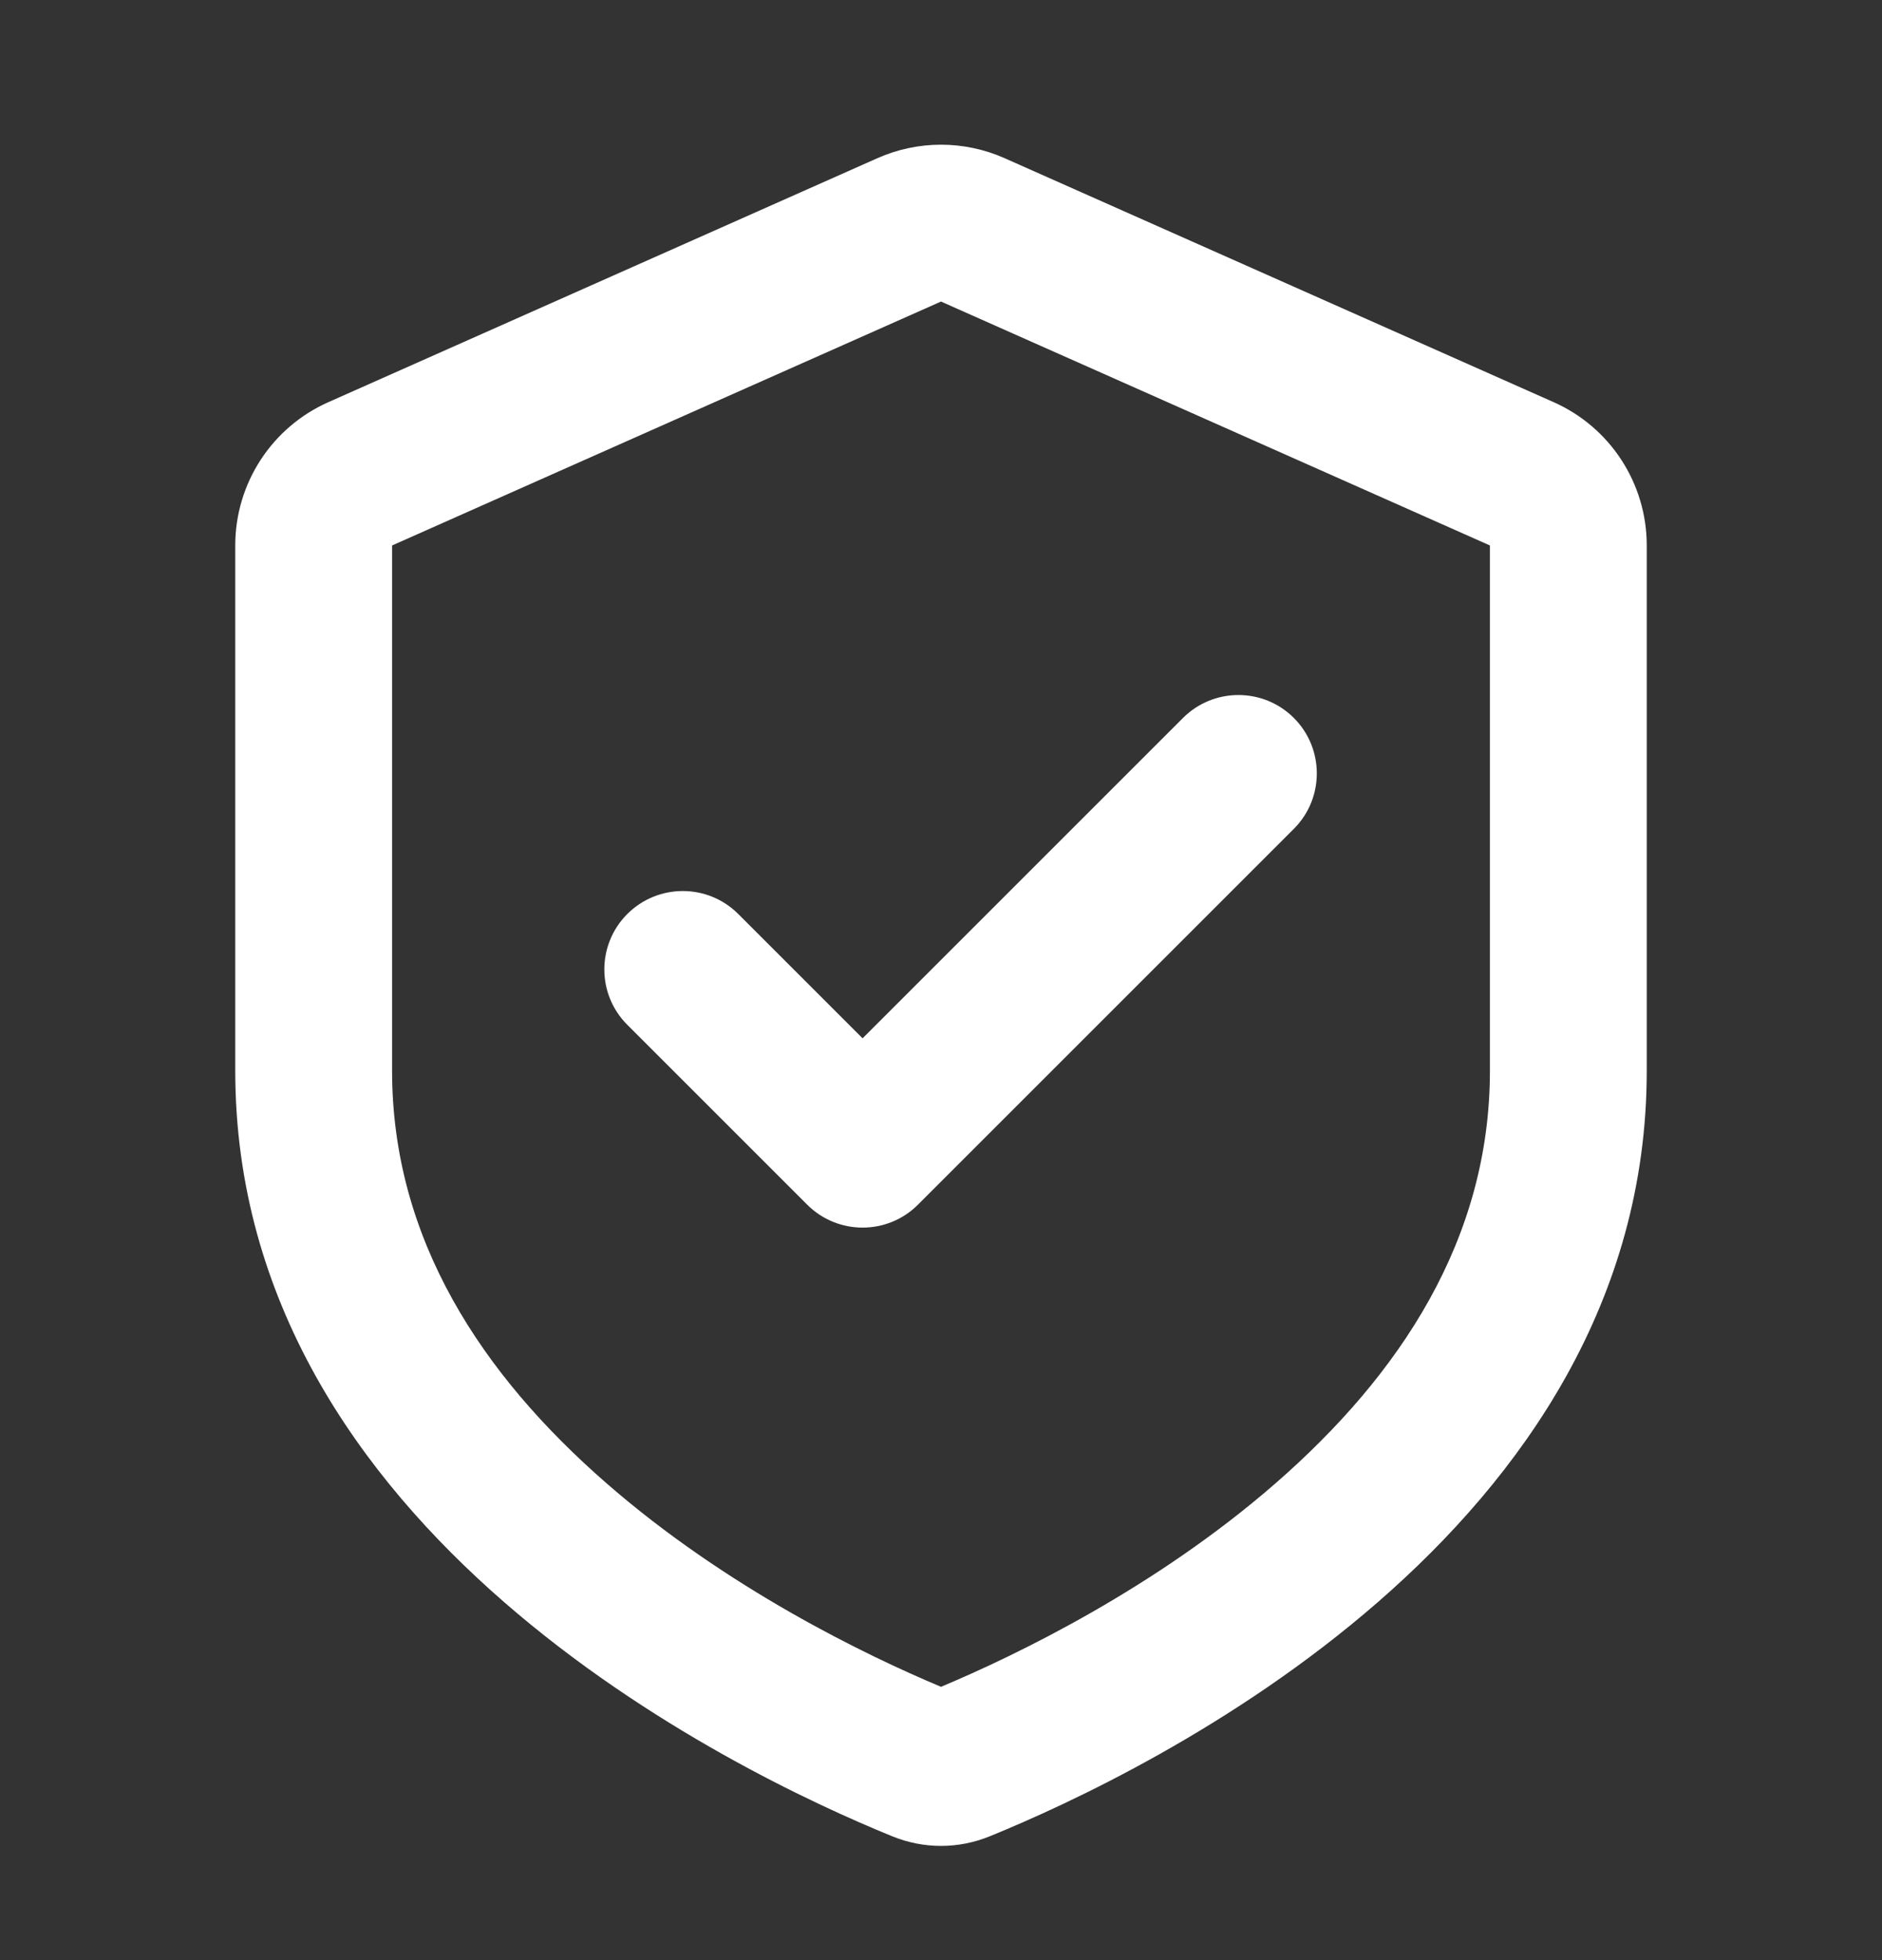 <svg width="24" height="25" viewBox="0 0 24 25" fill="none" xmlns="http://www.w3.org/2000/svg">
<rect x="0" y="0" width="24" height="25" fill="#333333" stroke="none"/>
<path d="M16.5 10.571C16.89 10.181 16.89 9.548 16.5 9.157C16.11 8.767 15.476 8.767 15.086 9.157L11 13.243L9.414 11.657C9.024 11.267 8.391 11.267 8 11.657C7.609 12.048 7.609 12.681 8 13.071L10.293 15.364C10.683 15.755 11.317 15.755 11.707 15.364L16.5 10.571Z" fill="white"/>
<path fill-rule="evenodd" clip-rule="evenodd" d="M4.188 5.129C3.465 5.45 3 6.166 3 6.957V13.657C3 19.534 9.343 22.591 11.379 23.421C11.78 23.584 12.22 23.584 12.621 23.421C14.657 22.591 21 19.534 21 13.657V6.957C21 6.166 20.535 5.45 19.812 5.129L12.812 2.018C12.295 1.788 11.705 1.788 11.188 2.018L4.188 5.129ZM16.261 18.923C17.858 17.532 19 15.802 19 13.657V6.957L12 3.846L5 6.957V13.657C5 15.802 6.142 17.532 7.74 18.923C9.269 20.255 11.037 21.11 12 21.514C12.963 21.11 14.731 20.255 16.261 18.923Z" fill="white"/>
</svg>
